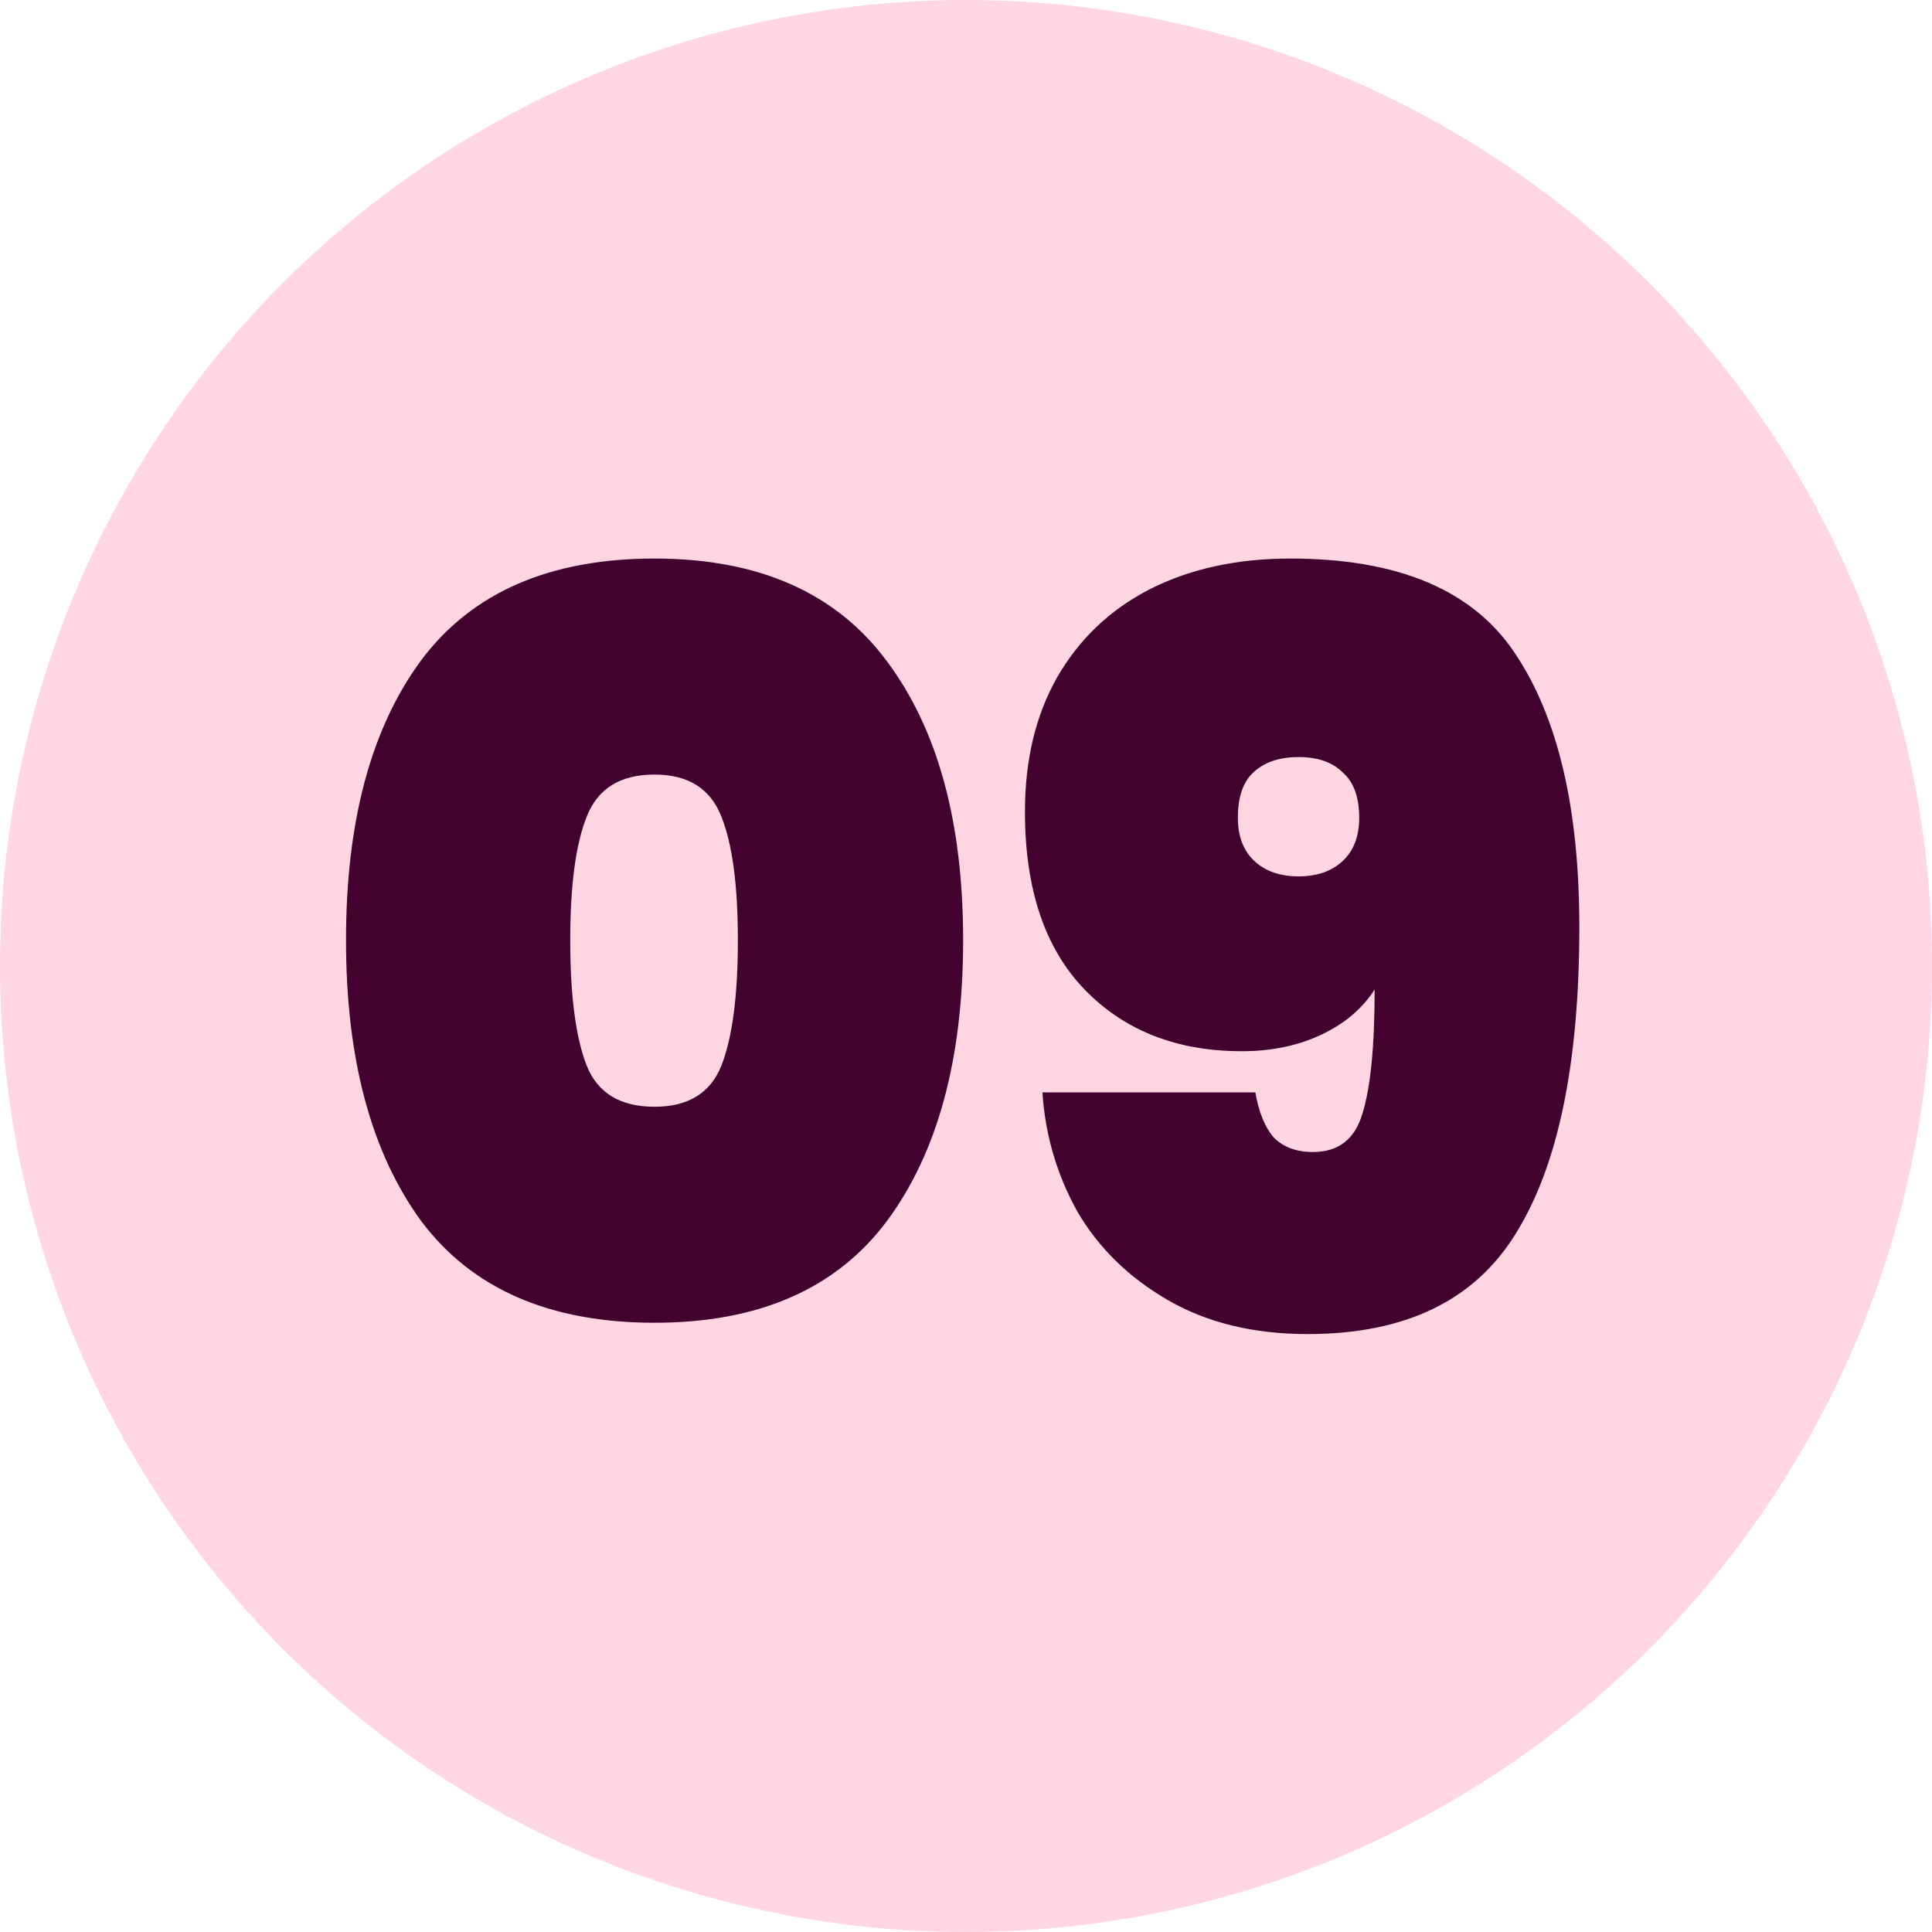 <svg xmlns="http://www.w3.org/2000/svg" width="348" height="348" viewBox="0 0 348 348" fill="none"><circle cx="174" cy="174" r="174" fill="#FFD6E2"></circle><path d="M62.325 169.341C62.325 147.974 66.833 131.177 75.849 118.949C84.989 106.722 99.007 100.608 117.904 100.608C136.677 100.608 150.634 106.784 159.773 119.135C168.913 131.362 173.483 148.098 173.483 169.341C173.483 190.708 168.913 207.567 159.773 219.918C150.634 232.145 136.677 238.259 117.904 238.259C99.007 238.259 84.989 232.145 75.849 219.918C66.833 207.567 62.325 190.708 62.325 169.341ZM132.91 169.341C132.91 159.46 131.922 152.05 129.946 147.109C127.97 142.046 123.956 139.514 117.904 139.514C111.728 139.514 107.653 142.046 105.676 147.109C103.7 152.05 102.712 159.46 102.712 169.341C102.712 179.345 103.7 186.879 105.676 191.943C107.653 196.884 111.728 199.354 117.904 199.354C123.956 199.354 127.97 196.884 129.946 191.943C131.922 186.879 132.91 179.345 132.91 169.341ZM226.118 196.76C226.735 200.342 227.847 203.059 229.452 204.912C231.182 206.641 233.528 207.505 236.492 207.505C241.062 207.505 244.026 205.22 245.385 200.651C246.867 195.957 247.608 188.485 247.608 178.234C245.385 181.692 242.174 184.409 237.975 186.385C233.775 188.361 229.02 189.349 223.709 189.349C211.976 189.349 202.528 185.644 195.364 178.234C188.201 170.823 184.619 160.14 184.619 146.183C184.619 136.92 186.533 128.892 190.362 122.099C194.314 115.182 199.872 109.872 207.036 106.166C214.323 102.461 222.783 100.608 232.417 100.608C251.931 100.608 265.455 106.352 272.989 117.838C280.647 129.324 284.476 145.689 284.476 166.933C284.476 191.387 280.709 209.728 273.175 221.956C265.764 234.183 253.228 240.297 235.566 240.297C225.809 240.297 217.41 238.259 210.37 234.183C203.33 230.107 197.896 224.796 194.067 218.251C190.362 211.581 188.262 204.418 187.768 196.76H226.118ZM233.899 157.855C237.233 157.855 239.889 156.928 241.865 155.076C243.841 153.223 244.829 150.629 244.829 147.295C244.829 143.589 243.841 140.872 241.865 139.143C240.012 137.291 237.357 136.364 233.899 136.364C230.441 136.364 227.723 137.291 225.747 139.143C223.895 140.872 222.968 143.589 222.968 147.295C222.968 150.629 223.956 153.223 225.932 155.076C227.909 156.928 230.564 157.855 233.899 157.855Z" fill="#43012D"></path></svg>